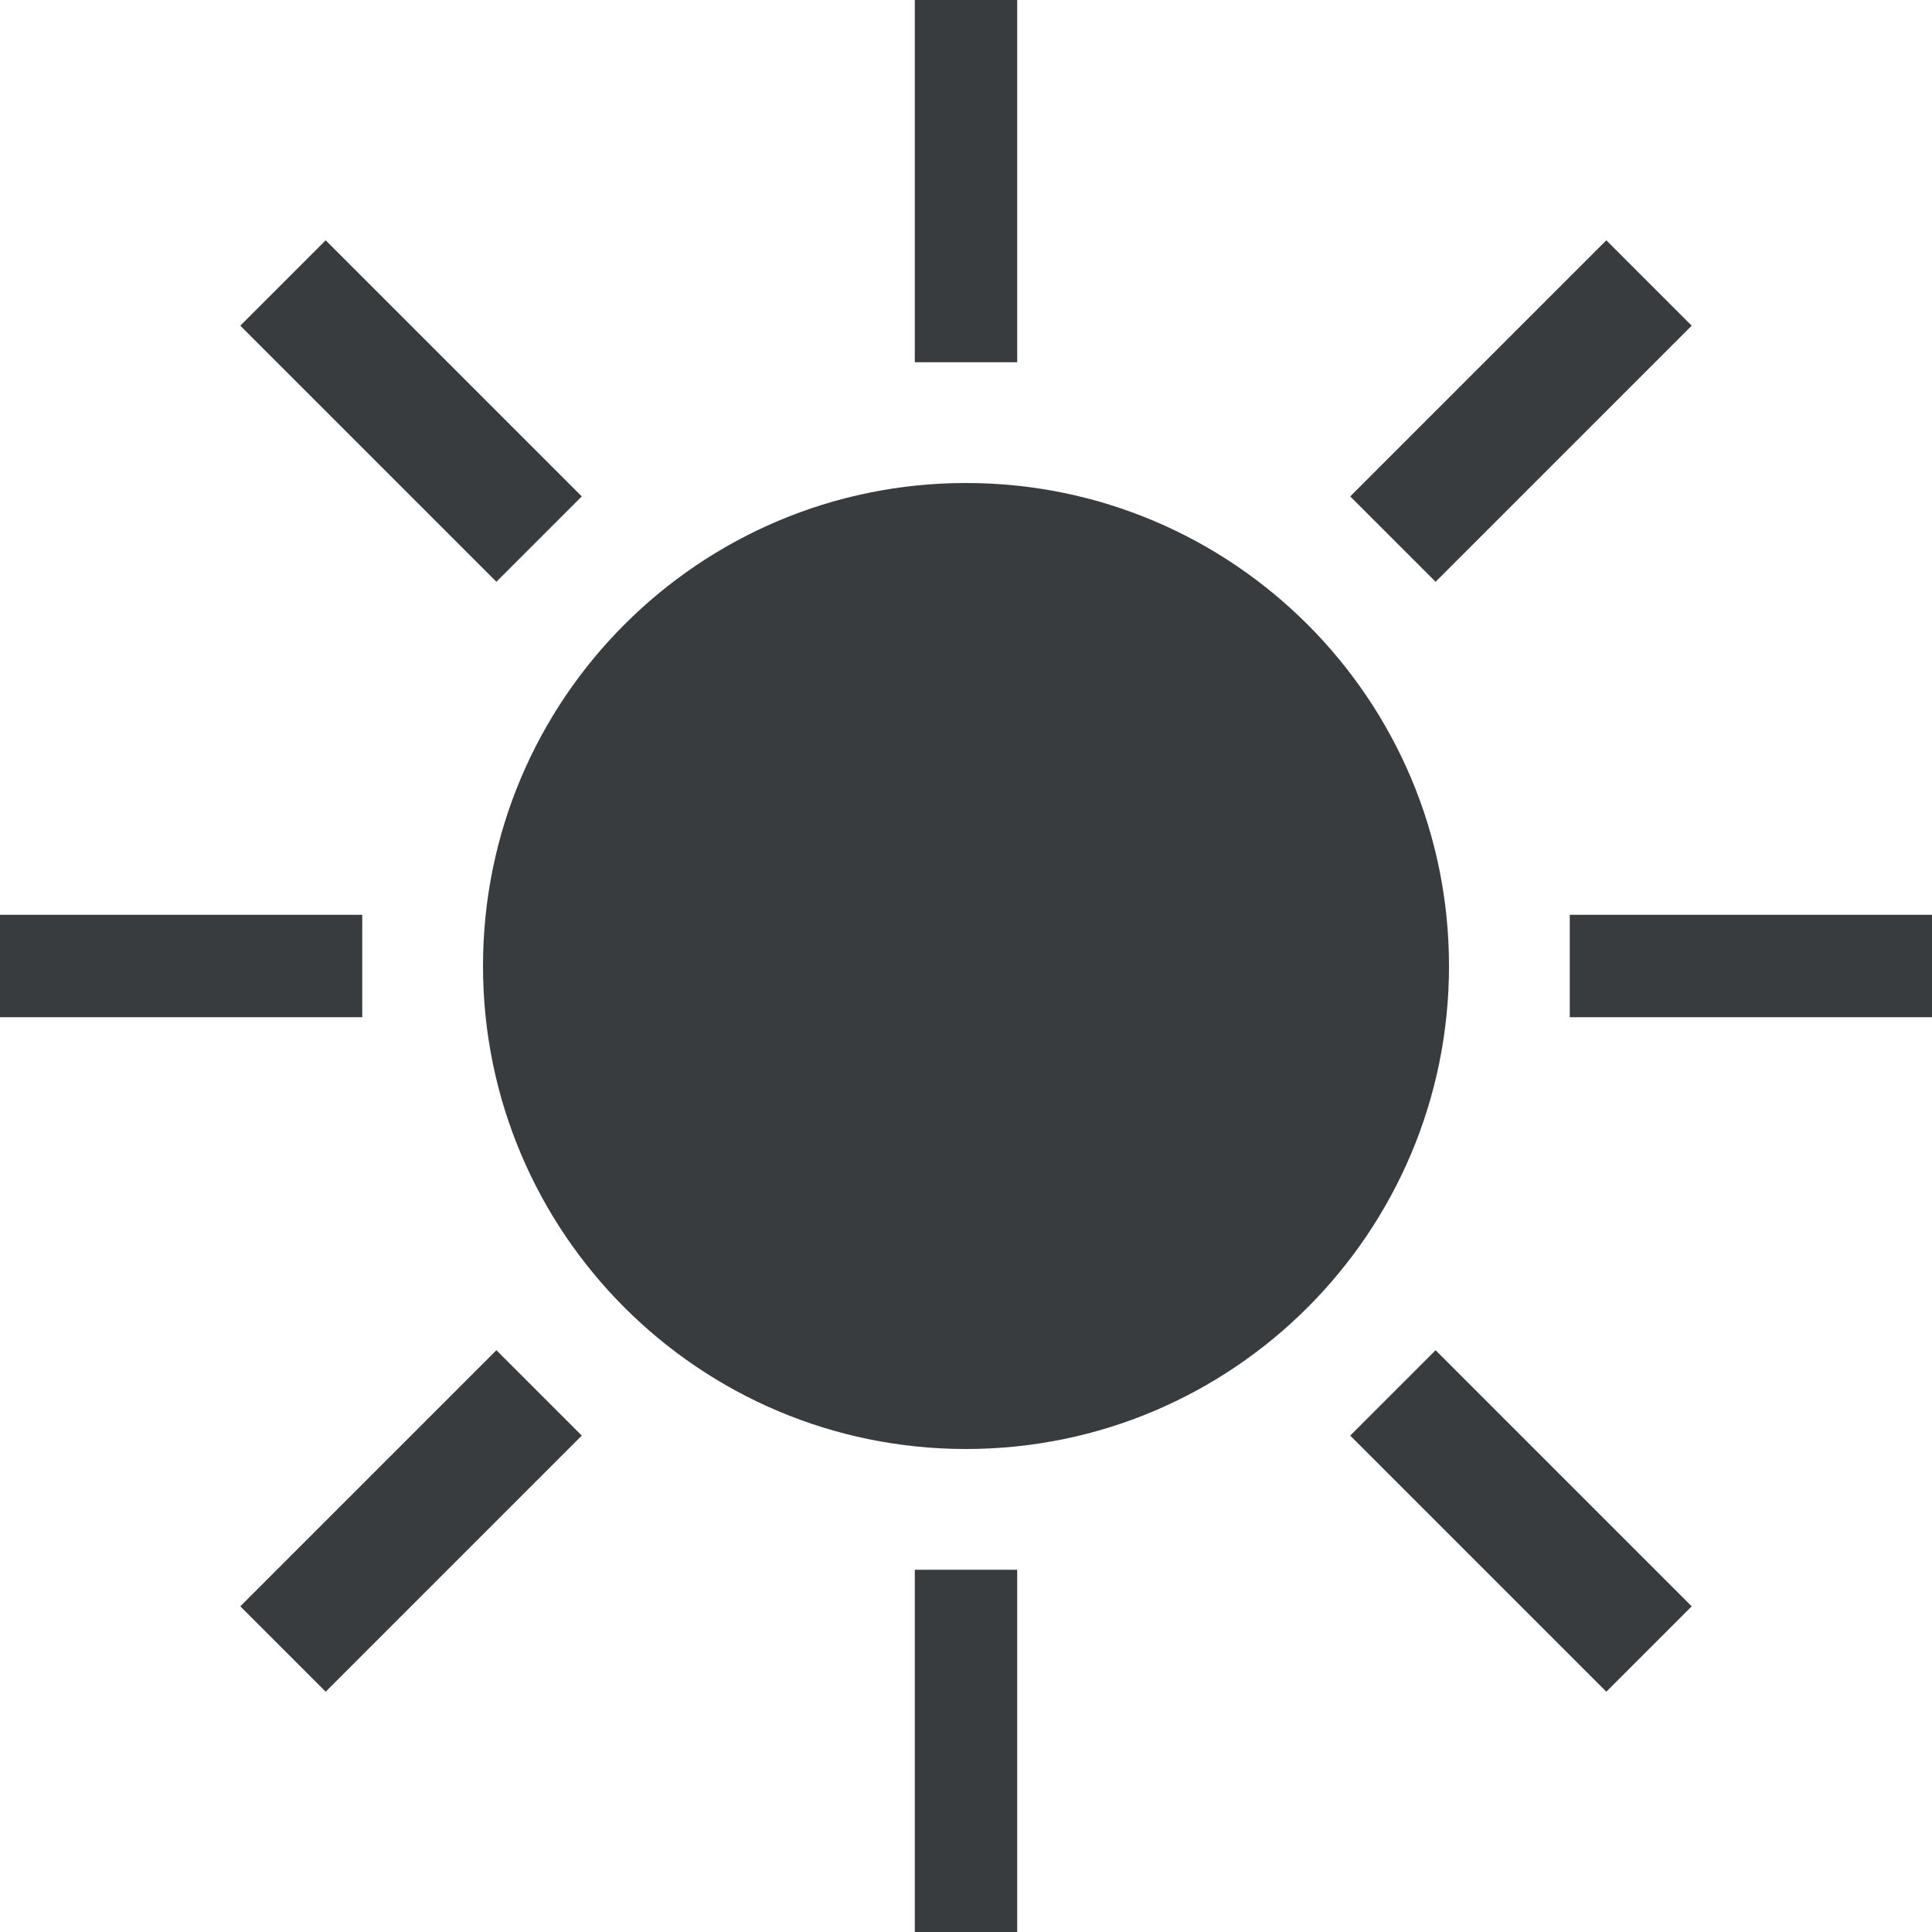 <?xml version="1.0" encoding="UTF-8"?>
<svg width="16px" height="16px" viewBox="0 0 16 16" version="1.1" xmlns="http://www.w3.org/2000/svg" xmlns:xlink="http://www.w3.org/1999/xlink">
    <title>icons/stroom</title>
    <g id="icons/stroom" stroke="none" stroke-width="1" fill="none" fill-rule="evenodd">
        <path d="M15.718,3.013 L8.249,10.329 L6.847,11.717 C6.459,12.094 5.833,12.094 5.445,11.717 L4.044,10.344 L0.309,6.686 C0.112,6.503 0,6.248 0,5.981 C0,5.715 0.112,5.46 0.309,5.276 L1.711,3.941 C2.096,3.573 2.711,3.573 3.097,3.941 L6.177,6.92 L12.946,0.283 C13.334,-0.094 13.96,-0.094 14.348,0.283 L15.718,1.656 C16.094,2.034 16.094,2.636 15.718,3.013 Z" id="vinkje-copy-3" fill-rule="nonzero"></path>
        <path d="M7.576,3 L7.576,8.0380147e-14 L8.424,8.0380147e-14 L8.424,3 L7.576,3 Z M11.889,4.818 L11.182,4.111 L13.303,1.99 L14.01,2.697 L11.889,4.818 Z M4.111,4.818 L1.99,2.697 L2.697,1.99 L4.818,4.111 L4.111,4.818 Z M8,12 C5.791,12 4,10.209 4,8 C4,5.791 5.791,4 8,4 C10.209,4 12,5.791 12,8 C12,10.209 10.209,12 8,12 Z M2.17603713e-13,8.424 L2.17603713e-13,7.576 L3,7.576 L3,8.424 L2.17603713e-13,8.424 Z M13,8.424 L13,7.576 L16,7.576 L16,8.424 L13,8.424 Z M2.697,14.01 L1.99,13.303 L4.111,11.182 L4.818,11.889 L2.697,14.01 Z M13.303,14.01 L11.182,11.889 L11.889,11.182 L14.01,13.303 L13.303,14.01 Z M7.576,16 L7.576,13 L8.424,13 L8.424,16 L7.576,16 Z" id="Shape" fill="#393C3F" fill-rule="nonzero"></path>
    </g>
</svg>